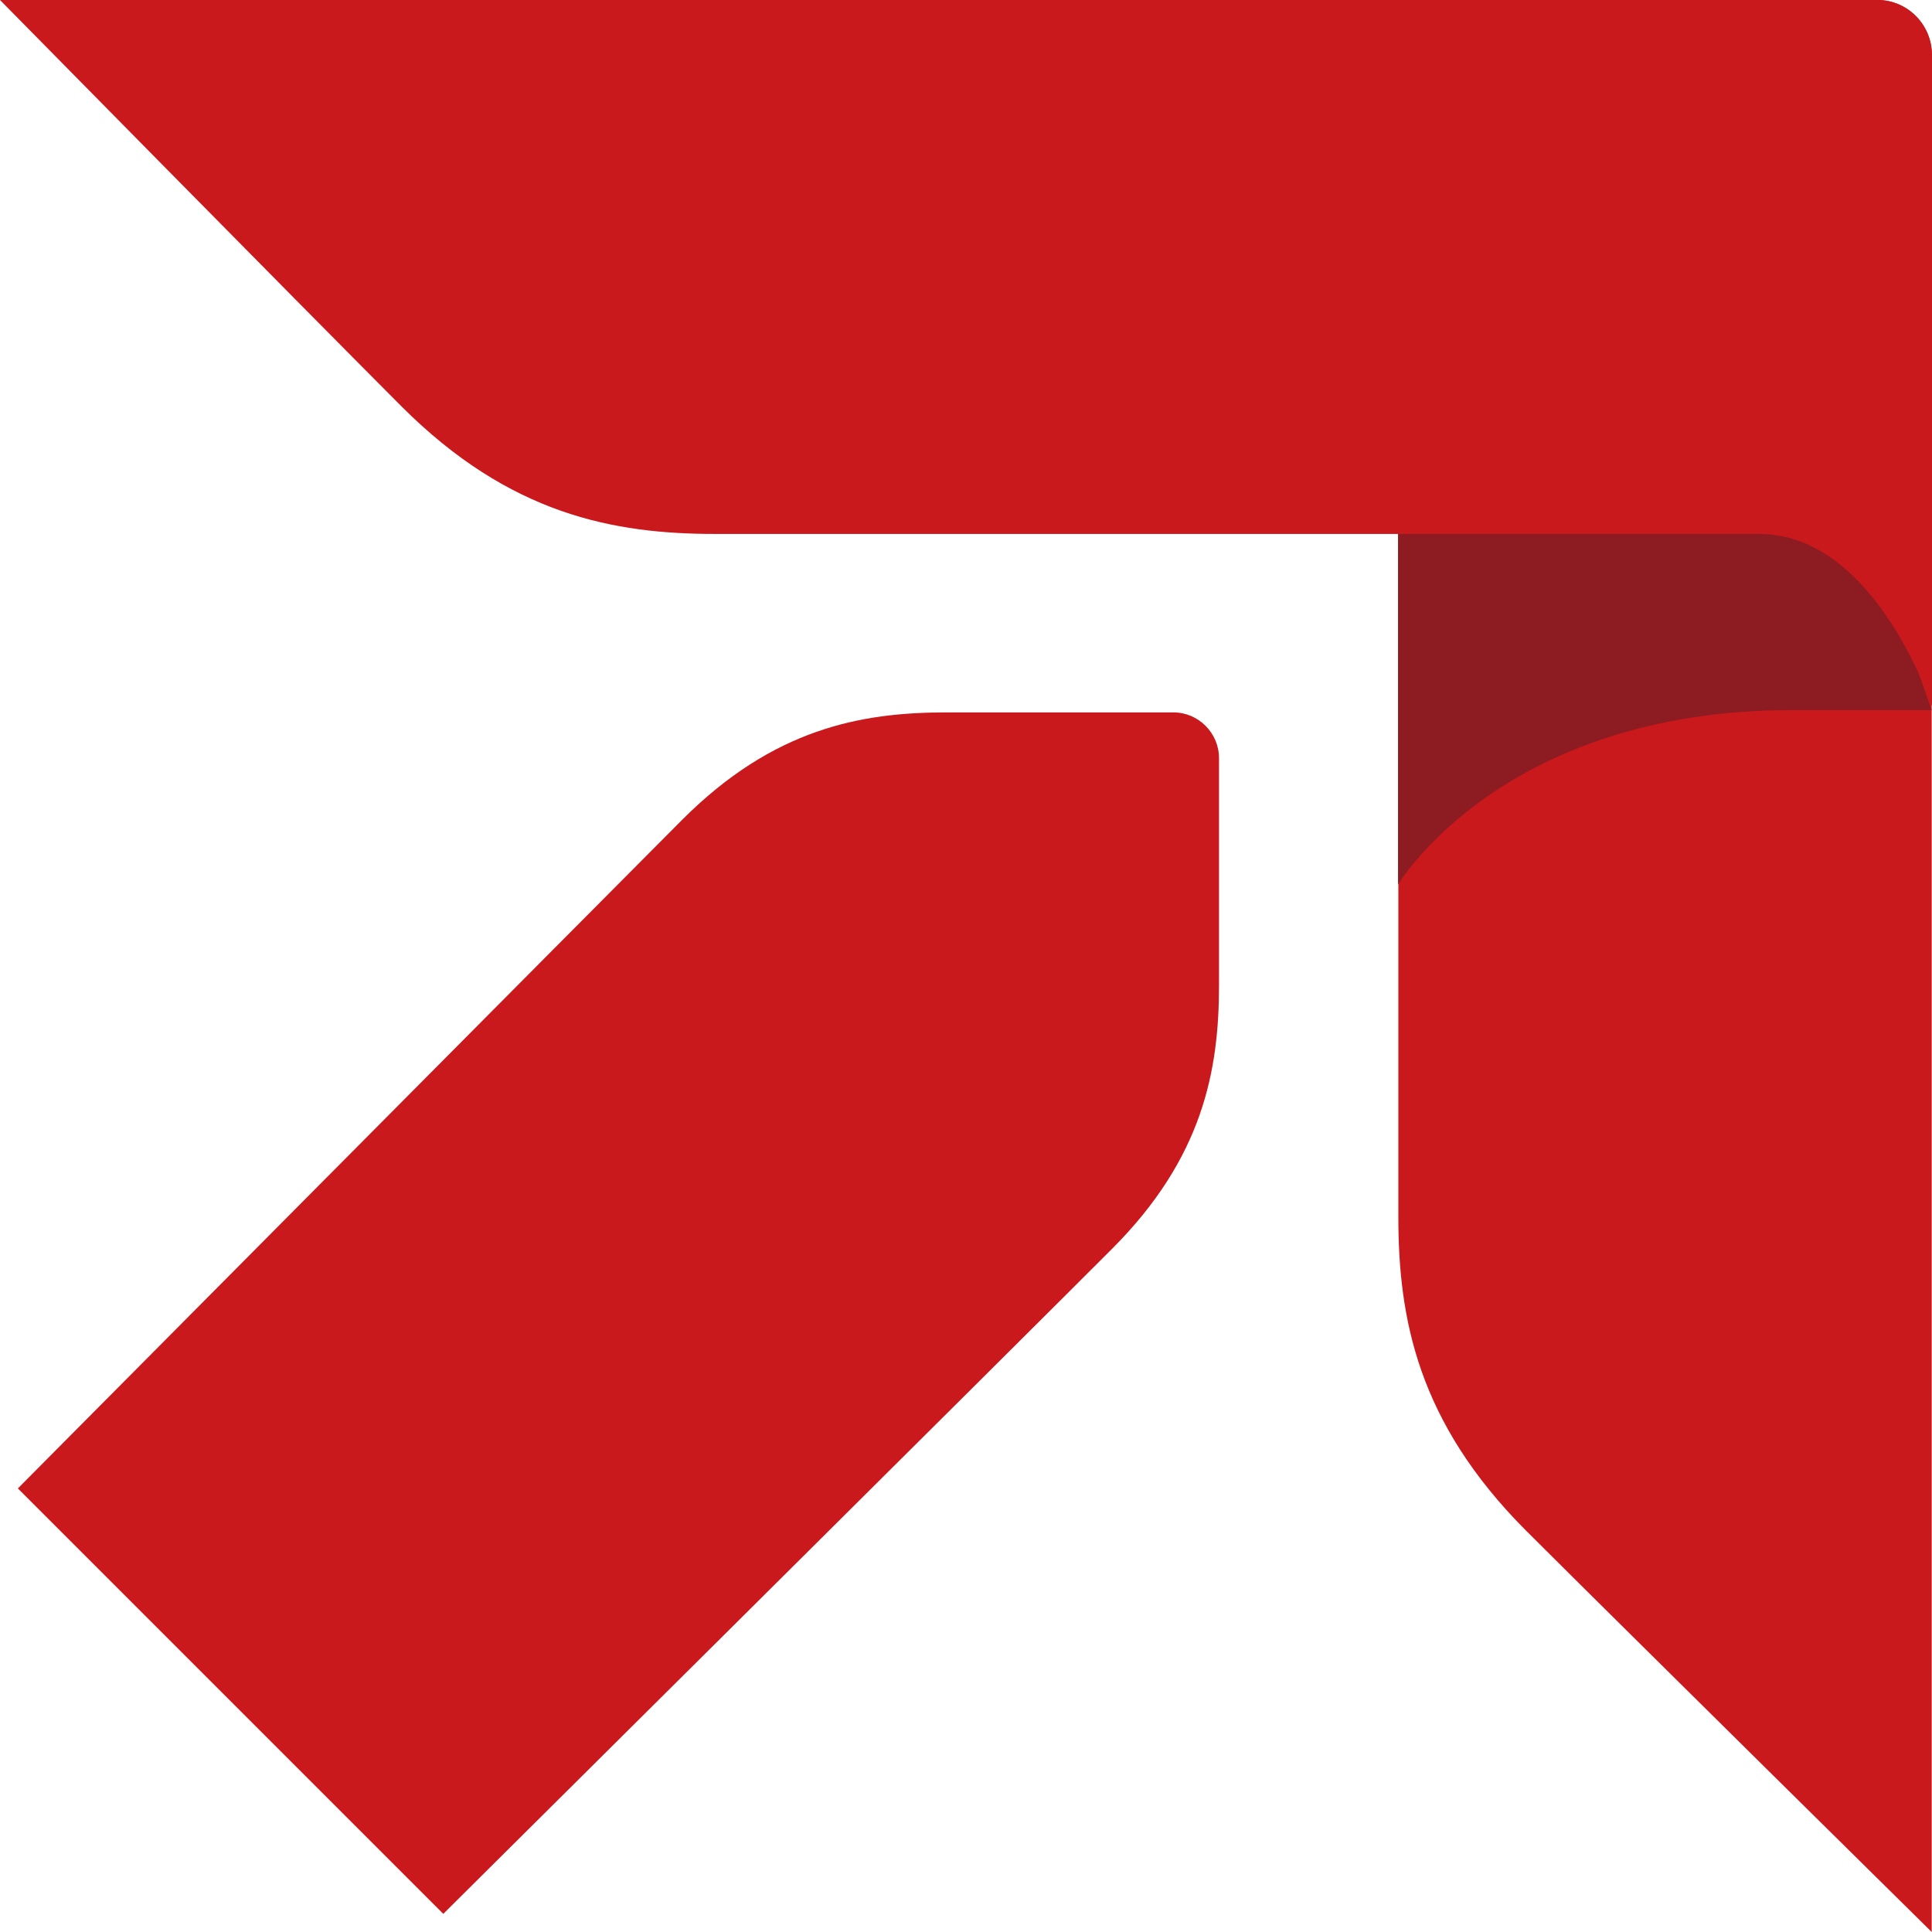 <?xml version="1.0" encoding="UTF-8"?>
<svg id="_レイヤー_2" data-name="レイヤー 2" xmlns="http://www.w3.org/2000/svg" viewBox="0 0 67.12 67.12">
  <defs>
    <style>
      .cls-1 {
        fill: #8c1c21;
      }

      .cls-2 {
        fill: #ca191d;
      }
    </style>
  </defs>
  <g id="_レイヤー_1-2" data-name="レイヤー 1">
    <g>
      <path class="cls-2" d="M67.11,67.12V1.89c0-1.04-.85-1.89-1.88-1.89h-22.65s6,1.96,6,6v36.27c0,3.53.67,7.13,4.43,10.9,3.77,3.76,14.11,13.96,14.11,13.96Z"/>
      <path class="cls-1" d="M67.11,24.67l-3.92-11.19-14.62,5.06v12.19s3.59-6.06,13.69-6.06h4.85Z"/>
      <path class="cls-2" d="M0,0h65.23c1.03,0,1.88.85,1.89,1.89v22.65s-1.96-5.99-6-5.99H24.85c-3.53,0-7.14-.67-10.9-4.43C10.19,10.35,0,0,0,0Z"/>
      <path class="cls-2" d="M15.4,66.49s20.07-19.93,23.23-23.1c3.16-3.16,3.72-6.2,3.72-9.16v-7.89c0-.88-.72-1.59-1.58-1.59h-7.9c-2.96,0-6,.56-9.16,3.72C20.55,31.64.62,51.71.62,51.71l14.78,14.78Z"/>
    </g>
  </g>
</svg>